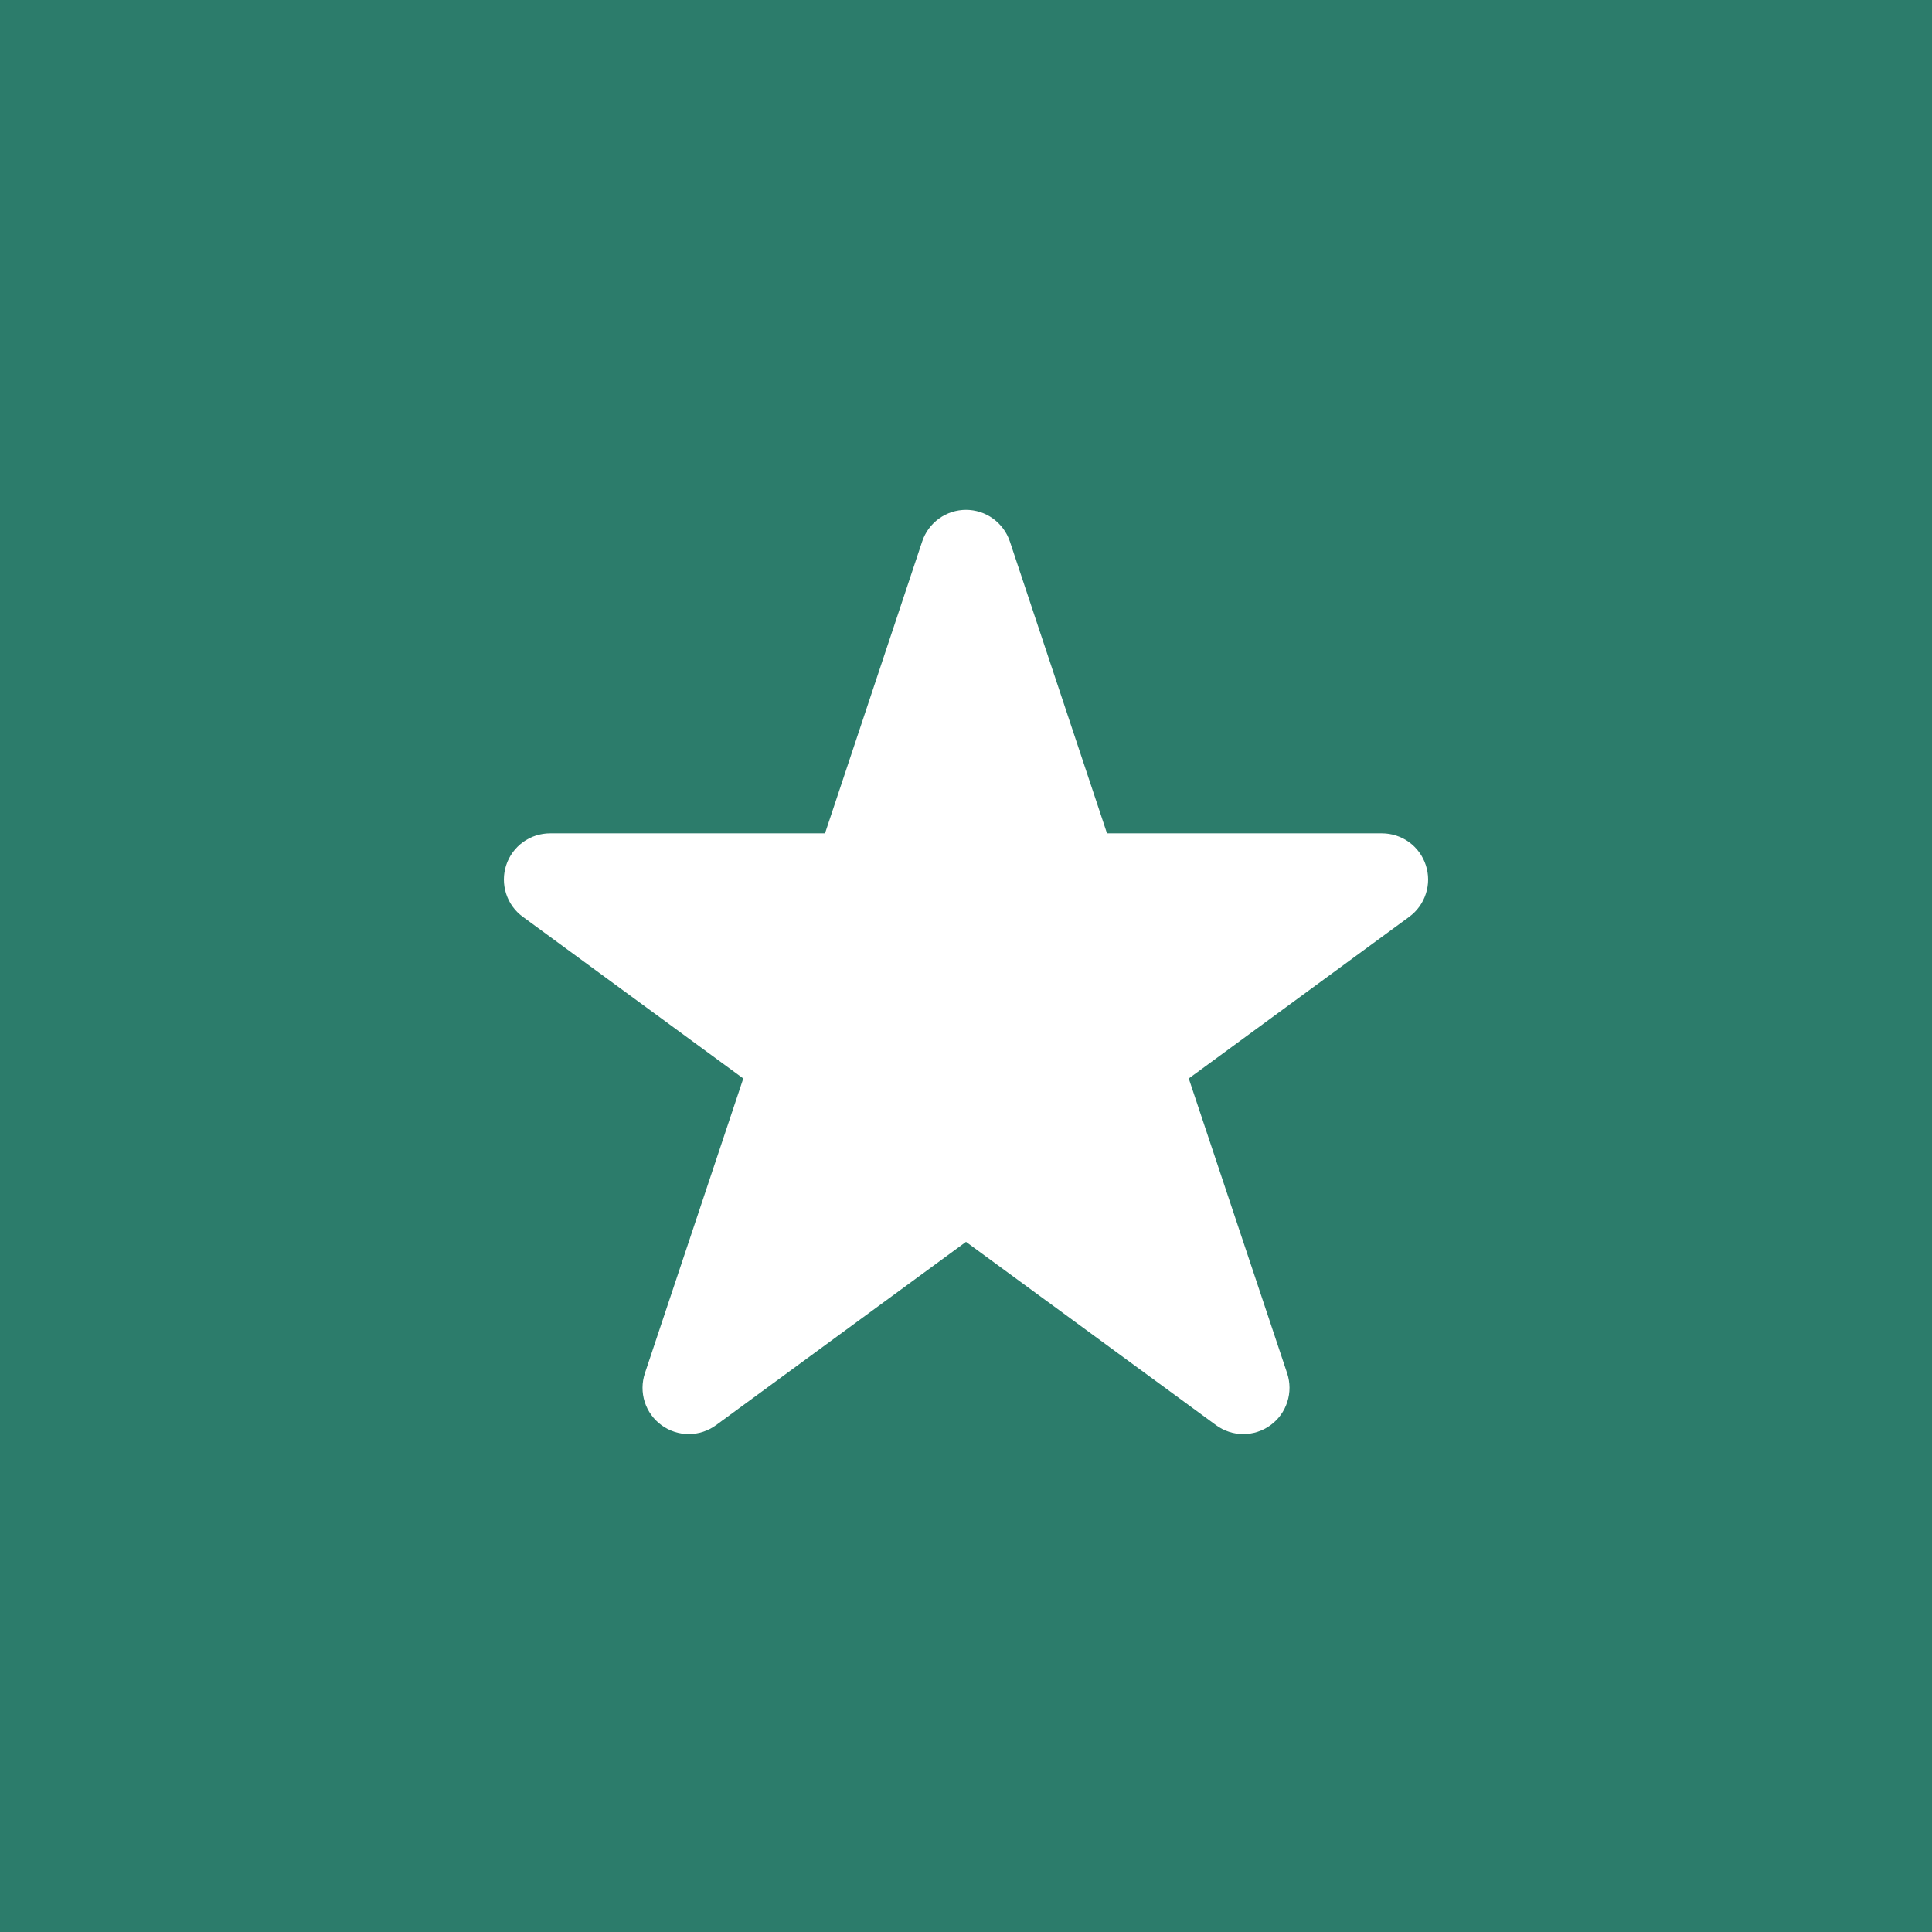 <svg width="50" height="50" viewBox="0 0 50 50" fill="none" xmlns="http://www.w3.org/2000/svg">
<rect width="50" height="50" fill="#2C7C6B"/>
<g clip-path="url(#clip0_327_12447)">
<g clip-path="url(#clip1_327_12447)">
<path d="M36.471 23.727L30.765 27.911L33.311 35.539C33.391 35.78 33.393 36.04 33.315 36.282C33.238 36.524 33.086 36.735 32.881 36.884C32.676 37.034 32.428 37.114 32.174 37.114C31.921 37.114 31.674 37.032 31.469 36.882L25 32.139L18.532 36.882C18.327 37.032 18.08 37.114 17.826 37.114C17.572 37.114 17.325 37.034 17.12 36.884C16.915 36.735 16.762 36.524 16.685 36.282C16.608 36.04 16.61 35.78 16.69 35.539L19.236 27.911L13.53 23.727C13.326 23.578 13.175 23.369 13.098 23.128C13.021 22.888 13.021 22.63 13.1 22.39C13.178 22.151 13.331 21.942 13.535 21.794C13.739 21.646 13.985 21.567 14.237 21.567H21.351L23.866 14.013C23.945 13.775 24.097 13.568 24.301 13.421C24.504 13.274 24.749 13.195 25 13.195C25.251 13.195 25.496 13.274 25.699 13.421C25.903 13.568 26.055 13.775 26.135 14.013L28.649 21.567H35.764C36.016 21.567 36.261 21.646 36.466 21.794C36.67 21.942 36.822 22.151 36.9 22.39C36.979 22.63 36.98 22.888 36.902 23.128C36.825 23.369 36.674 23.578 36.471 23.727Z" fill="white"/>
</g>
</g>
<defs>
<clipPath id="clip0_327_12447">
<rect width="34" height="27.599" fill="white" transform="translate(8 12.201)"/>
</clipPath>
<clipPath id="clip1_327_12447">
<rect width="23.919" height="25.115" fill="white" transform="translate(13.041 12.982)"/>
</clipPath>
</defs>
</svg>
